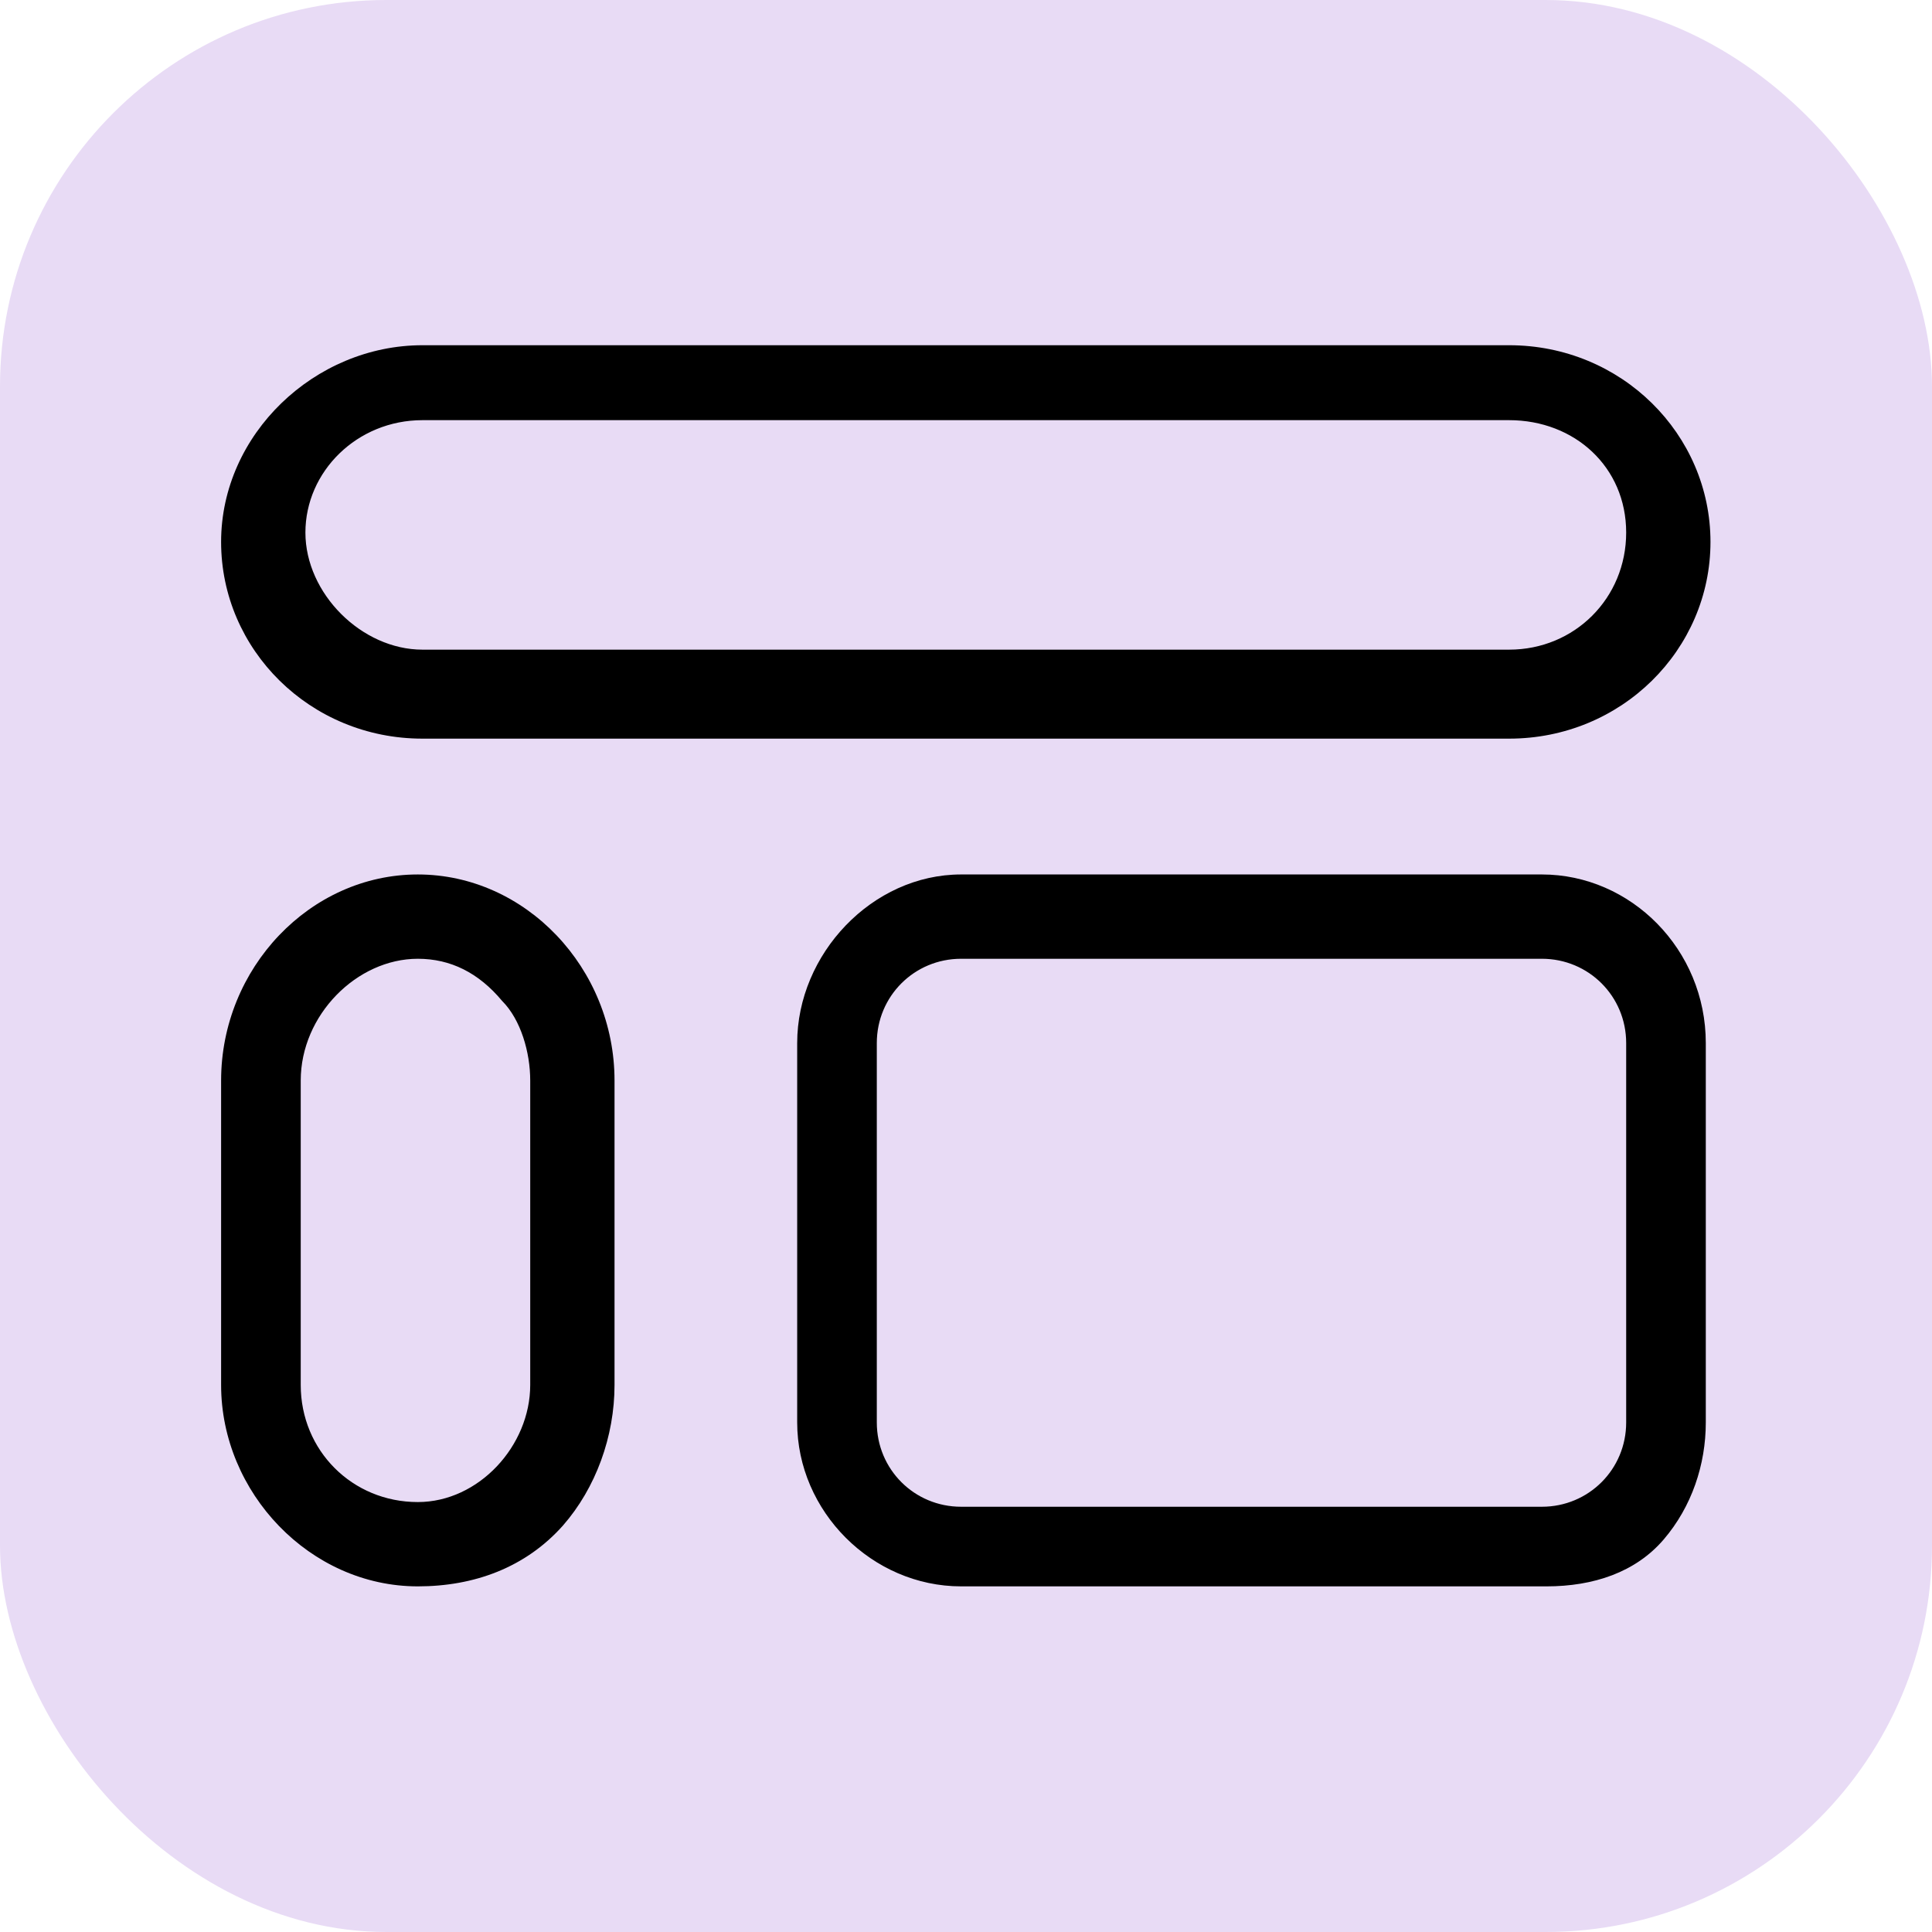 <svg xmlns="http://www.w3.org/2000/svg" version="1.1" xmlns:xlink="http://www.w3.org/1999/xlink" xmlns:svgjs="http://svgjs.com/svgjs" width="1000" height="1000"><rect width="1000" height="1000" rx="200" ry="200" fill="#e8dbf5"></rect><g transform="matrix(24.242,0,0,24.242,102.324,159.294)"><svg xmlns="http://www.w3.org/2000/svg" version="1.1" xmlns:xlink="http://www.w3.org/1999/xlink" xmlns:svgjs="http://svgjs.com/svgjs" width="33" height="28.3"><svg version="1.1" id="Layer_1" xmlns="http://www.w3.org/2000/svg" xmlns:xlink="http://www.w3.org/1999/xlink" x="0px" y="0px" viewBox="0 0 33 28.3" style="enable-background:new 0 0 33 28.3;" xml:space="preserve">
<g>
	<g>
		<path class="st0" d="M28,8.9H4.8c-2.3,0-4.1-1.8-4.1-4s1.8-4,4.1-4H28c2.3,0,4.1,1.8,4.1,4S30.3,8.9,28,8.9z M4.8,2.1
			C3.2,2.1,2,3.3,2,4.8s1.3,2.7,2.8,2.7H28c1.5,0,2.8-1.2,2.8-2.7S29.6,2.1,28,2.1H4.8z"></path>
		<path class="st0" d="M28,9.2H4.8C2.4,9.2,0.5,7.3,0.5,5s2-4.2,4.3-4.2H28c2.4,0,4.3,1.9,4.3,4.2S30.4,9.2,28,9.2z M4.8,1.2
			C2.7,1.2,1,2.8,1,4.9s1.7,3.8,3.8,3.8H28c2.1,0,3.8-1.7,3.8-3.8S30.1,1.2,28,1.2H4.8z M28,7.8H4.8c-1.7,0-3-1.4-3-3
			c0-1.7,1.3-2.9,3-2.9H28c1.7,0,3,1.3,3,2.9S29.7,7.8,28,7.8z M4.8,2.4c-1.4,0-2.5,1.1-2.5,2.4s1.2,2.5,2.5,2.5H28
			c1.4,0,2.5-1.1,2.5-2.5S29.4,2.4,28,2.4H4.8z"></path>
	</g>
</g>
<g>
	<g>
		<path class="st0" d="M4.7,27.1c-2.2,0-4-1.8-4-4.1v-6.5c0-2.3,1.8-4.1,4-4.1s4,1.8,4,4.1V23C8.8,25.3,6.9,27.1,4.7,27.1z
			 M4.7,13.7C3.2,13.7,2,15,2,16.5V23c0,1.5,1.2,2.8,2.7,2.8s2.7-1.3,2.7-2.8v-6.5C7.5,15,6.2,13.7,4.7,13.7z"></path>
		<path class="st0" d="M4.7,27.3c-2.3,0-4.2-2-4.2-4.3v-6.5c0-2.4,1.9-4.4,4.2-4.4s4.2,2,4.2,4.4V23c0,1.1-0.4,2.2-1.1,3
			C7,26.9,5.9,27.3,4.7,27.3z M4.7,12.7c-2.1,0-3.8,1.7-3.8,3.9V23c0,2.1,1.7,3.8,3.8,3.8c1,0,2-0.4,2.7-1.2C8.1,25,8.5,24,8.5,23
			v-6.5C8.5,14.4,6.8,12.7,4.7,12.7z M4.7,26c-1.6,0-3-1.4-3-3v-6.5c0-1.7,1.4-3.1,3-3.1c0.8,0,1.6,0.3,2.2,1
			c0.6,0.6,0.8,1.3,0.8,2.1V23C7.6,24.7,6.3,26,4.7,26z M4.7,13.9c-1.3,0-2.5,1.2-2.5,2.6V23c0,1.4,1.1,2.5,2.5,2.5
			c1.3,0,2.4-1.2,2.4-2.5v-6.5c0-0.6-0.2-1.3-0.6-1.7C6,14.2,5.4,13.9,4.7,13.9z"></path>
	</g>
</g>
<g>
	<g>
		<path class="st0" d="M28.8,27.1H16.3c-1.8,0-3.3-1.5-3.3-3.3v-8.1c0-1.8,1.5-3.3,3.3-3.3h12.4c1.8,0,3.3,1.5,3.3,3.3v8.1
			C32.1,25.6,30.6,27.1,28.8,27.1z M16.3,13.7c-1.1,0-2,0.9-2,2v8.1c0,1.1,0.9,2,2,2h12.4c1.1,0,2-0.9,2-2v-8.1c0-1.1-0.9-2-2-2
			C28.7,13.7,16.3,13.7,16.3,13.7z"></path>
		<path class="st0" d="M28.8,27.3H16.3c-1.9,0-3.5-1.6-3.5-3.5v-8.1c0-1.9,1.6-3.6,3.5-3.6h12.4c1.9,0,3.5,1.6,3.5,3.6v8.1
			c0,0.9-0.3,1.8-0.9,2.5C30.7,27,29.8,27.3,28.8,27.3z M16.3,12.7c-1.7,0-3,1.4-3,3.1v8.1c0,1.7,1.4,3,3,3h12.5
			c0.8,0,1.6-0.3,2.2-0.9c0.5-0.6,0.8-1.3,0.8-2.1v-8.1c0-1.7-1.4-3.1-3-3.1C28.8,12.7,16.3,12.7,16.3,12.7z M28.7,26H16.3
			c-1.2,0-2.2-1-2.2-2.2v-8.1c0-1.2,1-2.3,2.2-2.3h12.4c1.2,0,2.2,1,2.2,2.3v8.1C31,25,29.9,26,28.7,26z M16.3,13.9
			c-1,0-1.8,0.8-1.8,1.8v8.1c0,1,0.8,1.8,1.8,1.8h12.4c1,0,1.8-0.8,1.8-1.8v-8.1c0-1-0.8-1.8-1.8-1.8C28.7,13.9,16.3,13.9,16.3,13.9
			z"></path>
	</g>
</g>
</svg></svg></g></svg>